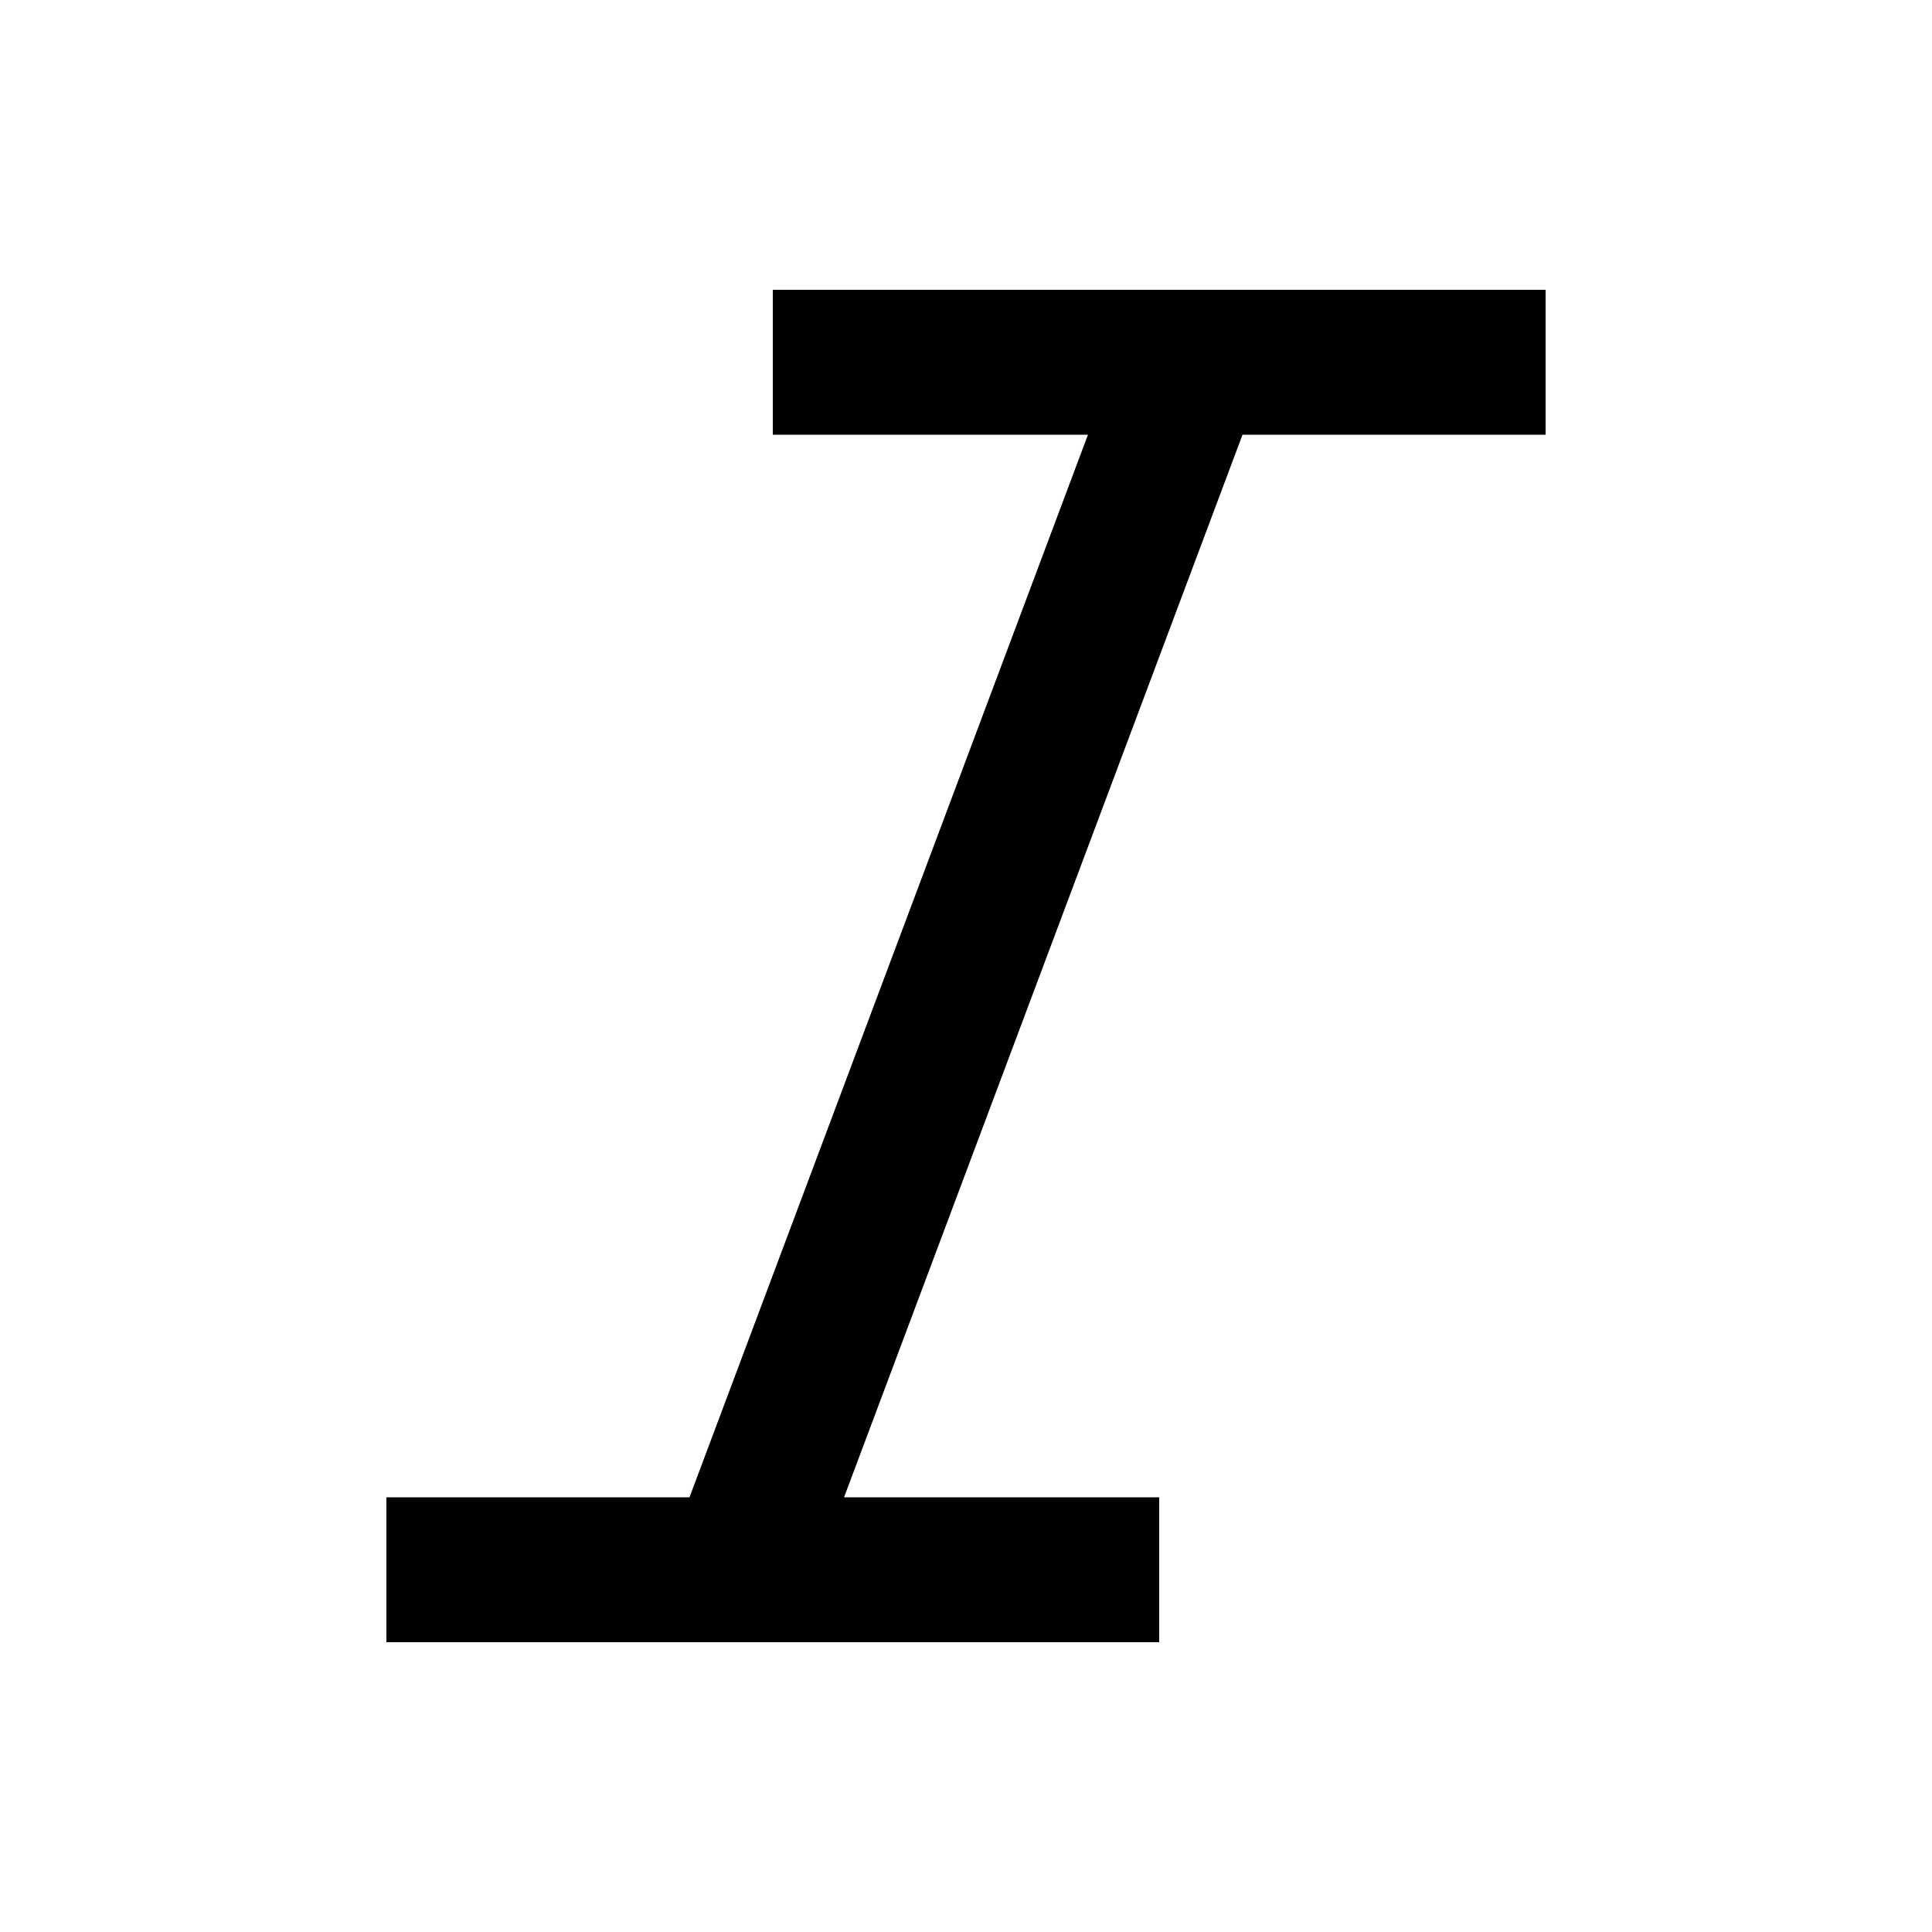 <svg xmlns="http://www.w3.org/2000/svg" viewBox="0 0 640 640"><!--! Font Awesome Pro 7.1.0 by @fontawesome - https://fontawesome.com License - https://fontawesome.com/license (Commercial License) Copyright 2025 Fonticons, Inc. --><path fill="currentColor" d="M256 96L512 96L512 144L411.6 144L279.6 496L384 496L384 544L128 544L128 496L228.4 496L360.4 144L256 144L256 96z"/></svg>